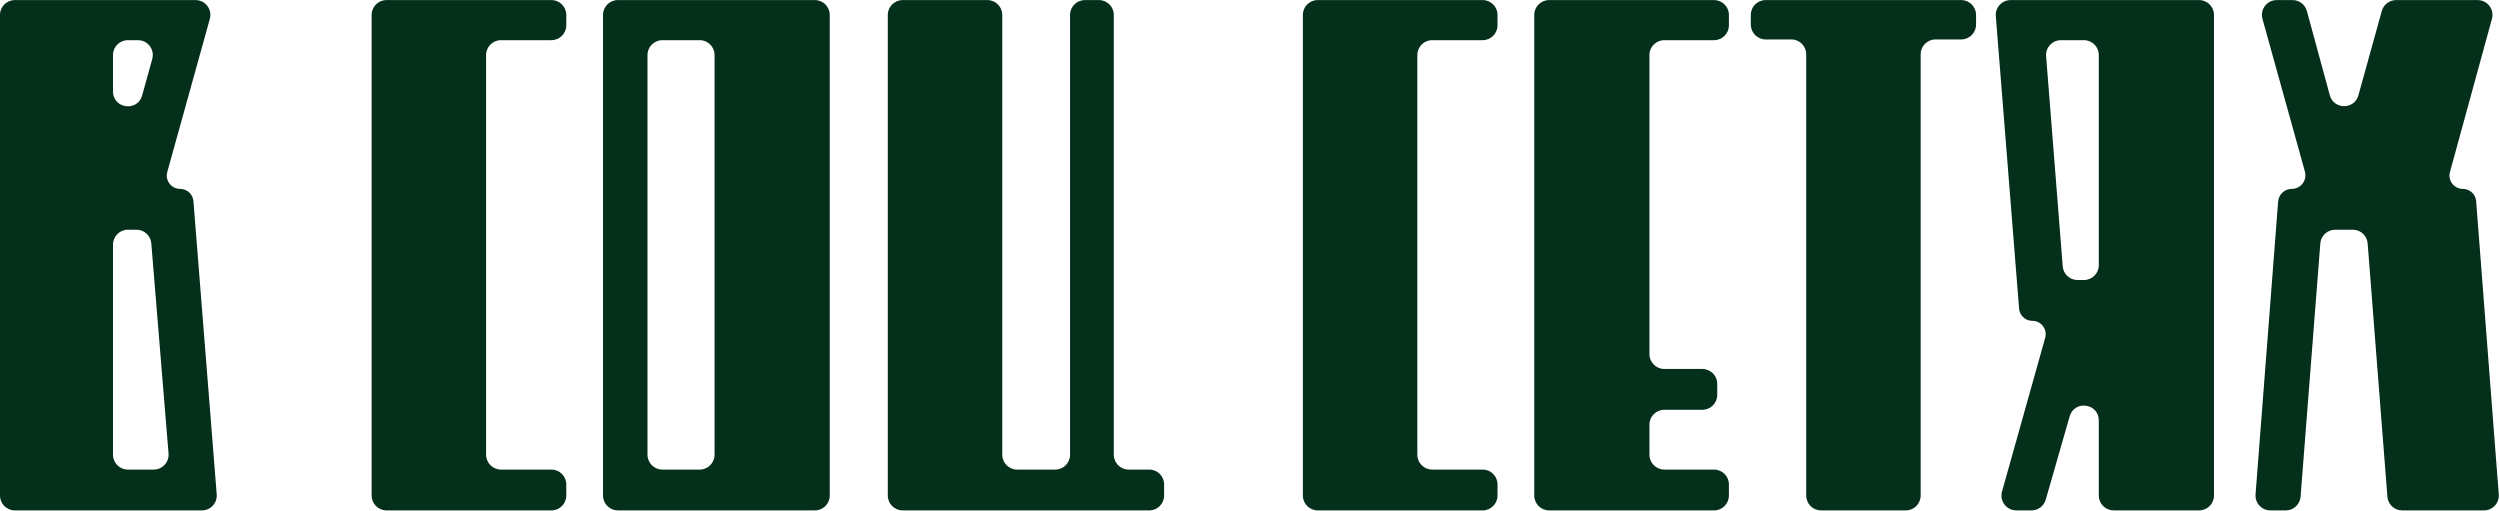<?xml version="1.0" encoding="UTF-8"?> <svg xmlns="http://www.w3.org/2000/svg" width="1684" height="344" viewBox="0 0 1684 344" fill="none"><path d="M1524 12.729C1522.22 6.356 1527.02 0.05 1533.63 0.05H1544.26C1548.77 0.05 1552.72 3.071 1553.91 7.423L1569.35 64.13C1572.02 73.937 1585.92 73.969 1588.63 64.174L1604.38 7.379C1605.58 3.048 1609.52 0.05 1614.01 0.05H1668.93C1675.52 0.05 1680.31 6.33 1678.57 12.694L1650.29 115.859C1648.72 121.587 1653.03 127.24 1658.97 127.24C1663.67 127.24 1667.58 130.86 1667.94 135.549L1683.17 333.036C1683.62 338.845 1679.03 343.805 1673.2 343.805H1618.12C1612.89 343.805 1608.55 339.788 1608.15 334.582L1594.85 163.963C1594.45 158.757 1590.1 154.74 1584.88 154.74H1572.94C1567.72 154.74 1563.37 158.757 1562.97 163.963L1549.67 334.582C1549.27 339.788 1544.92 343.805 1539.7 343.805H1529.31C1523.48 343.805 1518.89 338.845 1519.34 333.036L1534.55 135.733C1534.92 130.94 1538.92 127.24 1543.72 127.24C1549.81 127.24 1554.22 121.438 1552.59 115.575L1524 12.729Z" fill="#042F1B"></path><path d="M1369 216.125C1364.32 216.125 1360.42 212.527 1360.05 207.86L1344.38 10.843C1343.92 5.026 1348.51 0.05 1354.35 0.05H1481.34C1486.86 0.05 1491.34 4.527 1491.34 10.05V333.805C1491.34 339.328 1486.86 343.805 1481.34 343.805H1423.75C1418.22 343.805 1413.75 339.328 1413.75 333.805V283.215C1413.75 271.627 1397.33 269.316 1394.13 280.453L1378.01 336.567C1376.78 340.852 1372.86 343.805 1368.4 343.805H1358.19C1351.56 343.805 1346.77 337.48 1348.56 331.102L1377.64 227.527C1379.25 221.802 1374.95 216.125 1369 216.125ZM1388.23 27.06C1382.39 27.06 1377.8 32.032 1378.26 37.847L1389.45 179.412C1389.86 184.613 1394.2 188.624 1399.41 188.624H1403.75C1409.27 188.624 1413.75 184.147 1413.75 178.624V37.06C1413.75 31.537 1409.27 27.06 1403.75 27.06H1388.23Z" fill="#042F1B"></path><path d="M1216.66 36.569C1216.66 31.046 1212.18 26.569 1206.66 26.569H1189.34C1183.81 26.569 1179.34 22.091 1179.34 16.569V10.05C1179.34 4.527 1183.81 0.05 1189.34 0.05H1321.08C1326.6 0.05 1331.08 4.527 1331.08 10.05V16.569C1331.08 22.091 1326.6 26.569 1321.08 26.569H1303.76C1298.23 26.569 1293.76 31.046 1293.76 36.569V333.805C1293.76 339.328 1289.28 343.805 1283.76 343.805H1226.66C1221.13 343.805 1216.66 339.328 1216.66 333.805V36.569Z" fill="#042F1B"></path><path d="M1033.47 10.05C1033.47 4.527 1037.95 0.05 1043.47 0.05H1154.59C1160.11 0.05 1164.59 4.527 1164.59 10.05V17.06C1164.59 22.582 1160.11 27.06 1154.59 27.06H1121.06C1115.54 27.06 1111.06 31.537 1111.06 37.06V238.536C1111.06 244.059 1115.54 248.536 1121.06 248.536H1146.73C1152.25 248.536 1156.73 253.013 1156.73 258.536V266.036C1156.73 271.559 1152.25 276.036 1146.73 276.036H1121.06C1115.54 276.036 1111.06 280.513 1111.06 286.036V306.305C1111.06 311.828 1115.54 316.305 1121.06 316.305H1154.59C1160.11 316.305 1164.59 320.782 1164.59 326.305V333.805C1164.59 339.328 1160.11 343.805 1154.59 343.805H1043.47C1037.95 343.805 1033.47 339.328 1033.47 333.805V10.05Z" fill="#042F1B"></path><path d="M877.61 10.05C877.61 4.527 882.088 0.05 887.61 0.05H998.728C1004.25 0.05 1008.73 4.527 1008.73 10.05V17.06C1008.73 22.582 1004.25 27.06 998.728 27.06H964.71C959.187 27.06 954.71 31.537 954.71 37.06V306.305C954.71 311.828 959.187 316.305 964.71 316.305H998.728C1004.25 316.305 1008.73 320.782 1008.73 326.305V333.805C1008.73 339.328 1004.25 343.805 998.728 343.805H887.61C882.088 343.805 877.61 339.328 877.61 333.805V10.05Z" fill="#042F1B"></path><path d="M608.022 343.805C602.5 343.805 598.022 339.328 598.022 333.805V10.05C598.022 4.527 602.5 0.05 608.022 0.05H665.122C670.645 0.05 675.122 4.527 675.122 10.05V306.305C675.122 311.828 679.599 316.305 685.122 316.305H710.792C716.315 316.305 720.792 311.828 720.792 306.305V10.05C720.792 4.527 725.269 0.05 730.792 0.05H740.257C745.78 0.05 750.257 4.527 750.257 10.05V306.305C750.257 311.828 754.734 316.305 760.257 316.305H774.141C779.664 316.305 784.141 320.782 784.141 326.305V333.805C784.141 339.328 779.664 343.805 774.141 343.805H608.022Z" fill="#042F1B"></path><path d="M558.92 333.805C558.92 339.328 554.443 343.805 548.92 343.805H416.194C410.672 343.805 406.194 339.328 406.194 333.805V10.05C406.194 4.527 410.671 0.05 416.194 0.05H548.92C554.443 0.05 558.92 4.527 558.92 10.05V333.805ZM481.329 37.06C481.329 31.537 476.852 27.06 471.329 27.06H446.15C440.627 27.06 436.15 31.537 436.15 37.06V306.305C436.15 311.828 440.627 316.305 446.15 316.305H471.329C476.852 316.305 481.329 311.828 481.329 306.305V37.06Z" fill="#042F1B"></path><path d="M250.335 10.05C250.335 4.527 254.812 0.05 260.335 0.05H371.453C376.976 0.05 381.453 4.527 381.453 10.05V17.06C381.453 22.582 376.976 27.06 371.453 27.06H337.434C331.911 27.06 327.434 31.537 327.434 37.06V306.305C327.434 311.828 331.911 316.305 337.434 316.305H371.453C376.976 316.305 381.453 320.782 381.453 326.305V333.805C381.453 339.328 376.976 343.805 371.453 343.805H260.335C254.812 343.805 250.335 339.328 250.335 333.805V10.05Z" fill="#042F1B"></path><path d="M145.976 333.014C146.438 338.83 141.842 343.805 136.007 343.805H10C4.477 343.805 0 339.328 0 333.805V10.05C0 4.527 4.477 0.05 10 0.05H131.709C138.323 0.05 143.115 6.356 141.344 12.729L112.679 115.842C111.086 121.571 115.394 127.24 121.34 127.24C126.029 127.24 129.931 130.844 130.302 135.518L145.976 333.014ZM76.117 61.605C76.117 73.247 92.643 75.496 95.754 64.277L102.559 39.731C104.326 33.361 99.534 27.06 92.923 27.06H86.117C80.594 27.06 76.117 31.537 76.117 37.06V61.605ZM103.567 316.305C109.412 316.305 114.012 311.313 113.533 305.487L101.916 163.922C101.49 158.734 97.155 154.74 91.949 154.74H86.117C80.594 154.74 76.117 159.217 76.117 164.74V306.305C76.117 311.828 80.594 316.305 86.117 316.305H103.567Z" fill="#042F1B"></path></svg> 
